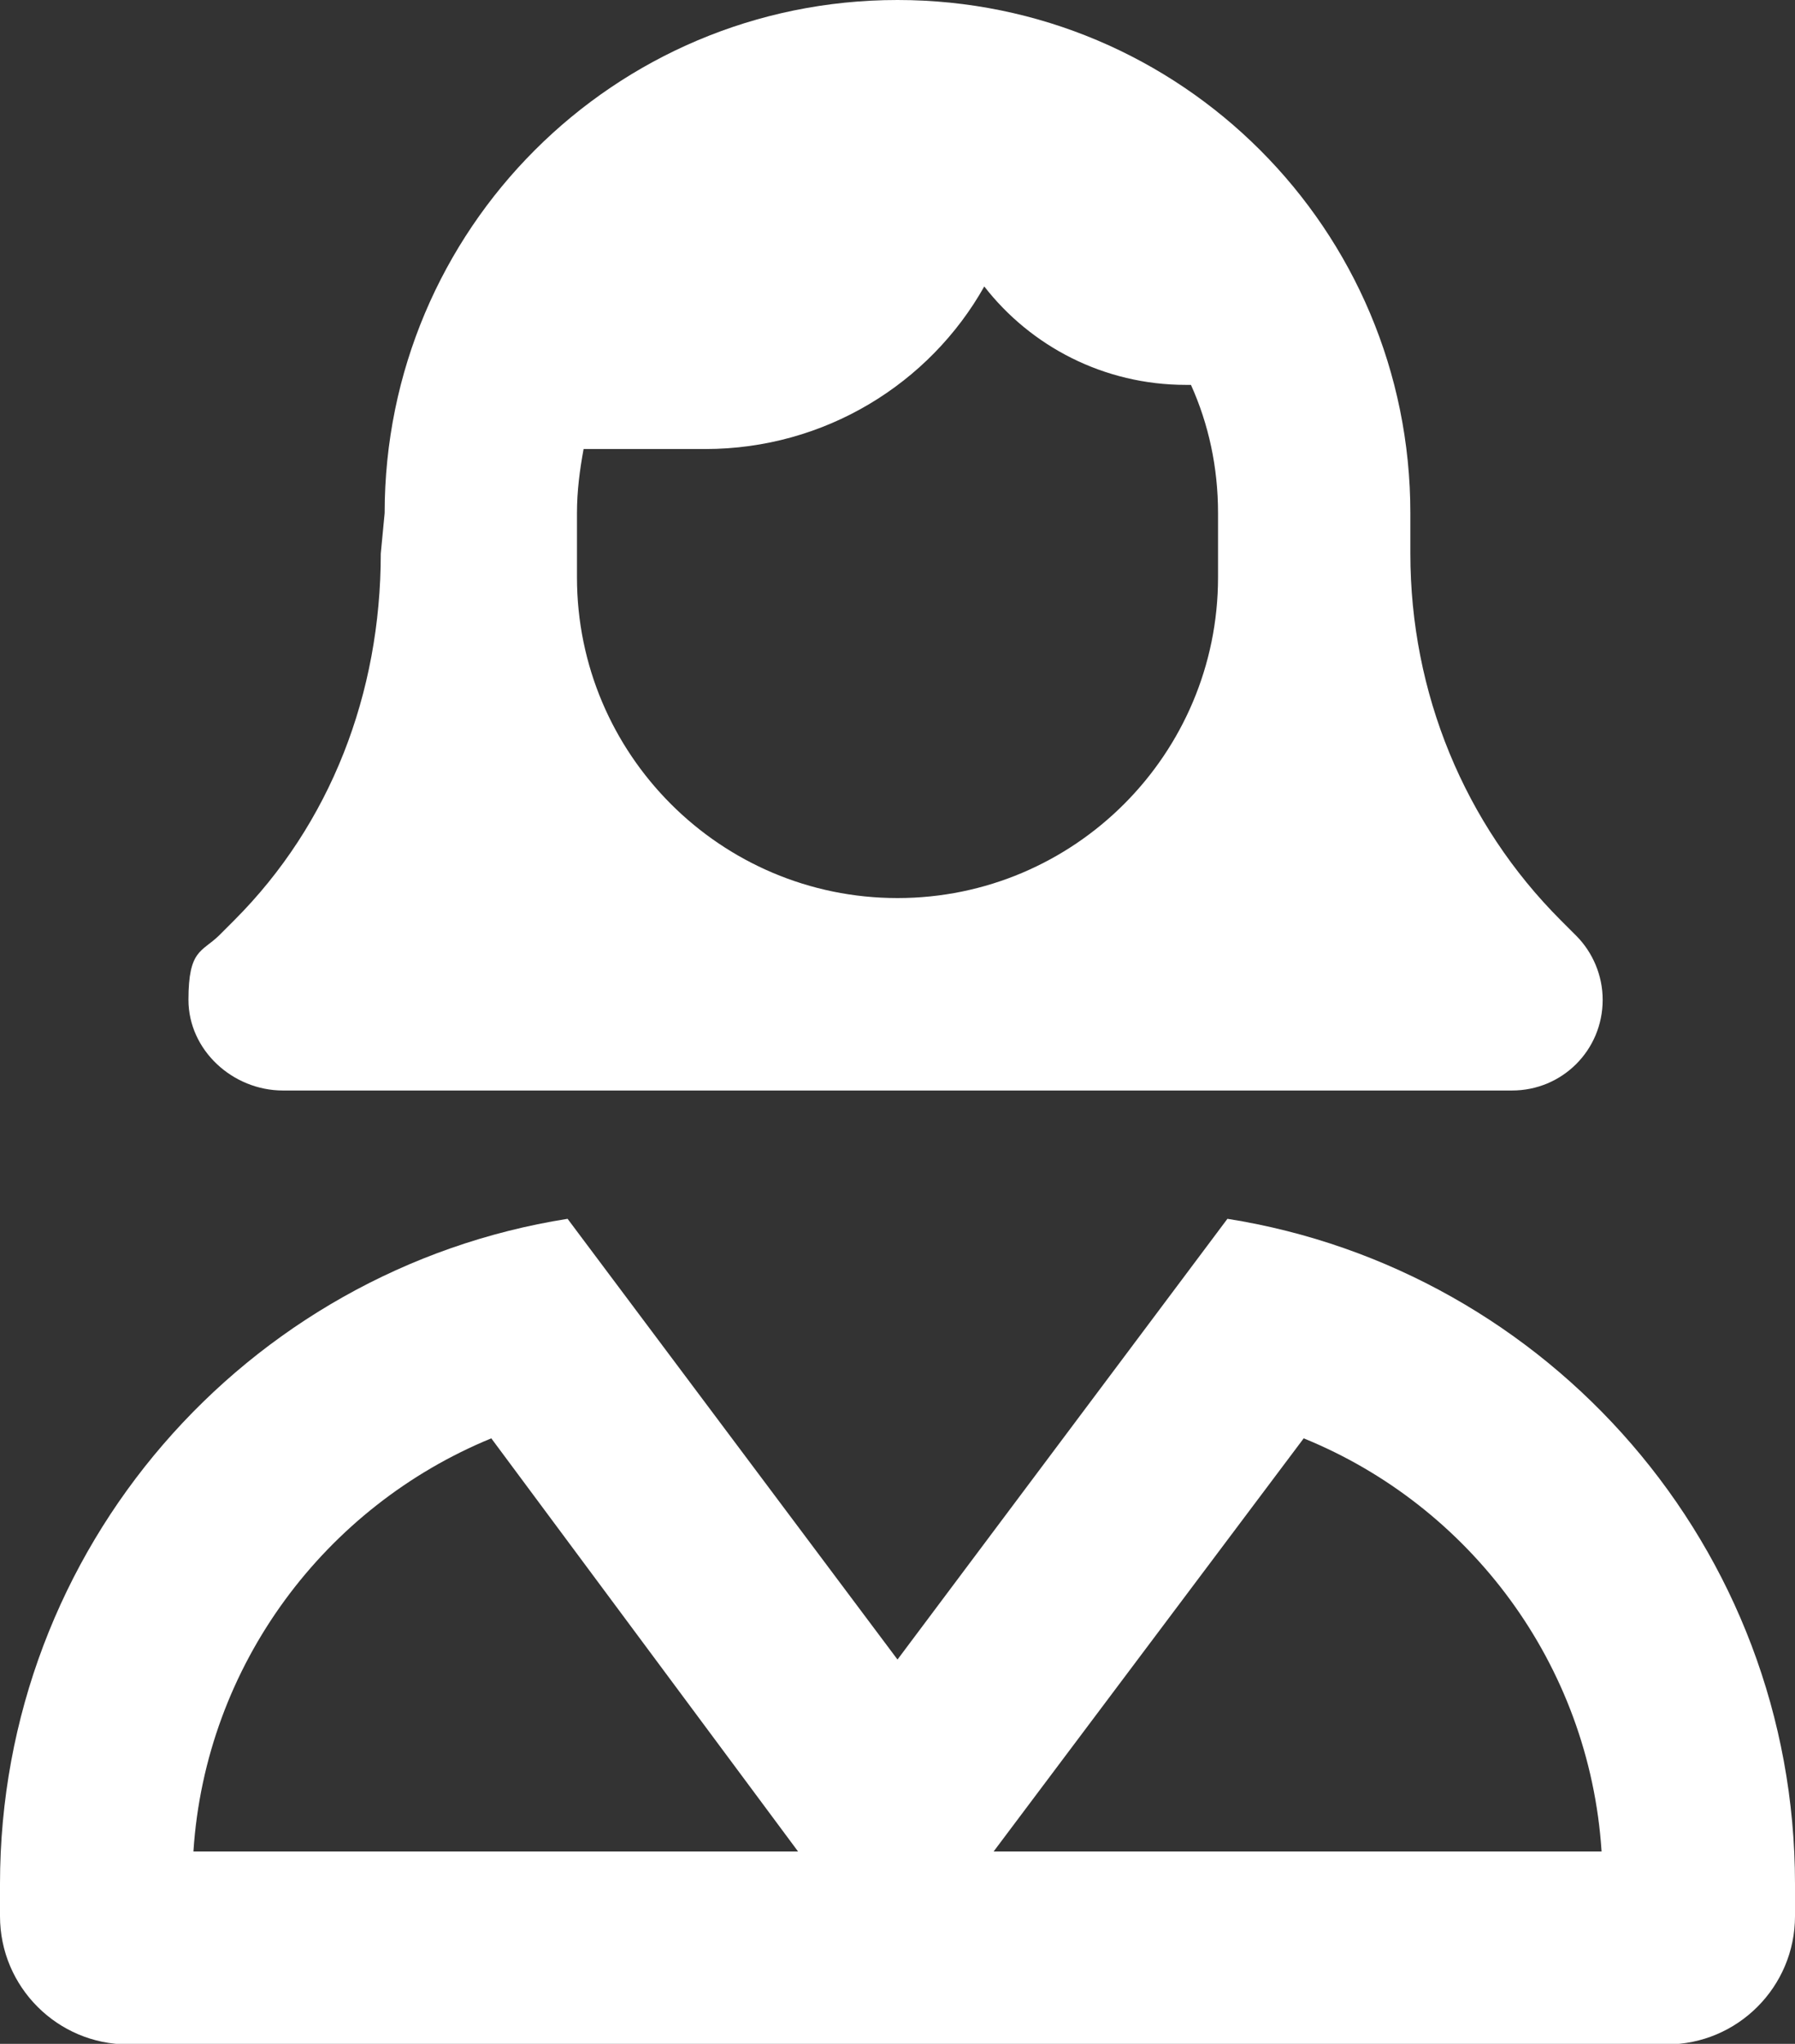 <svg viewBox="0 0 324.8 369.6" version="1.1" xmlns="http://www.w3.org/2000/svg" id="Layer_1">
  
  <rect x="0" y="0" width="324.8" height="369.6" fill="#333333" stroke="none"/>
  
  <defs>
    <style>
      .st0 {
        fill: #fff;
      }
    </style>
  </defs>
  <path d="M324.8,346.5c0,12.8-10.4,23.2-23.2,23.2H23.2c-12.8,0-23.2-10.4-23.2-23.2v-5.8c0-60.8,44.5-111.1,102.7-120.3l59.7,79.7,59.7-79.7c58.2,9.2,102.7,59.5,102.7,120.3v5.8ZM69.6,92.8C69.6,41.5,111.1,0,162.4,0s92.8,41.5,92.8,92.8v7.3c0,25.2,9.8,48.9,27.2,66.3l2.8,2.8c3,3,4.8,7.2,4.8,11.6,0,9.1-7.3,16.4-16.4,16.4H51.2c-9.1,0-17.1-7.3-17.1-16.4s2.4-8.6,5.5-11.6l2.8-2.8c17.4-17.4,26.5-41,26.5-66.3l.7-7.3ZM88.9,260.1c-30,12.3-51.7,40.9-53.9,74.7h109.4l-55.5-74.7ZM215.5,69.6h-.9c-14.9,0-28.1-7-36.5-17.8-9.9,17.6-28.9,29.4-50.5,29.4h-22c-.7,3.8-1.2,7.6-1.2,11.6v11.6c0,32,26,58,58,58s58-26,58-58v-11.6c0-8.3-1.7-16.1-4.9-23.2ZM235.9,260.1l-56.1,74.7h110c-2.2-33.9-23.9-62.5-53.9-74.7Z" class="st0"></path>
</svg>